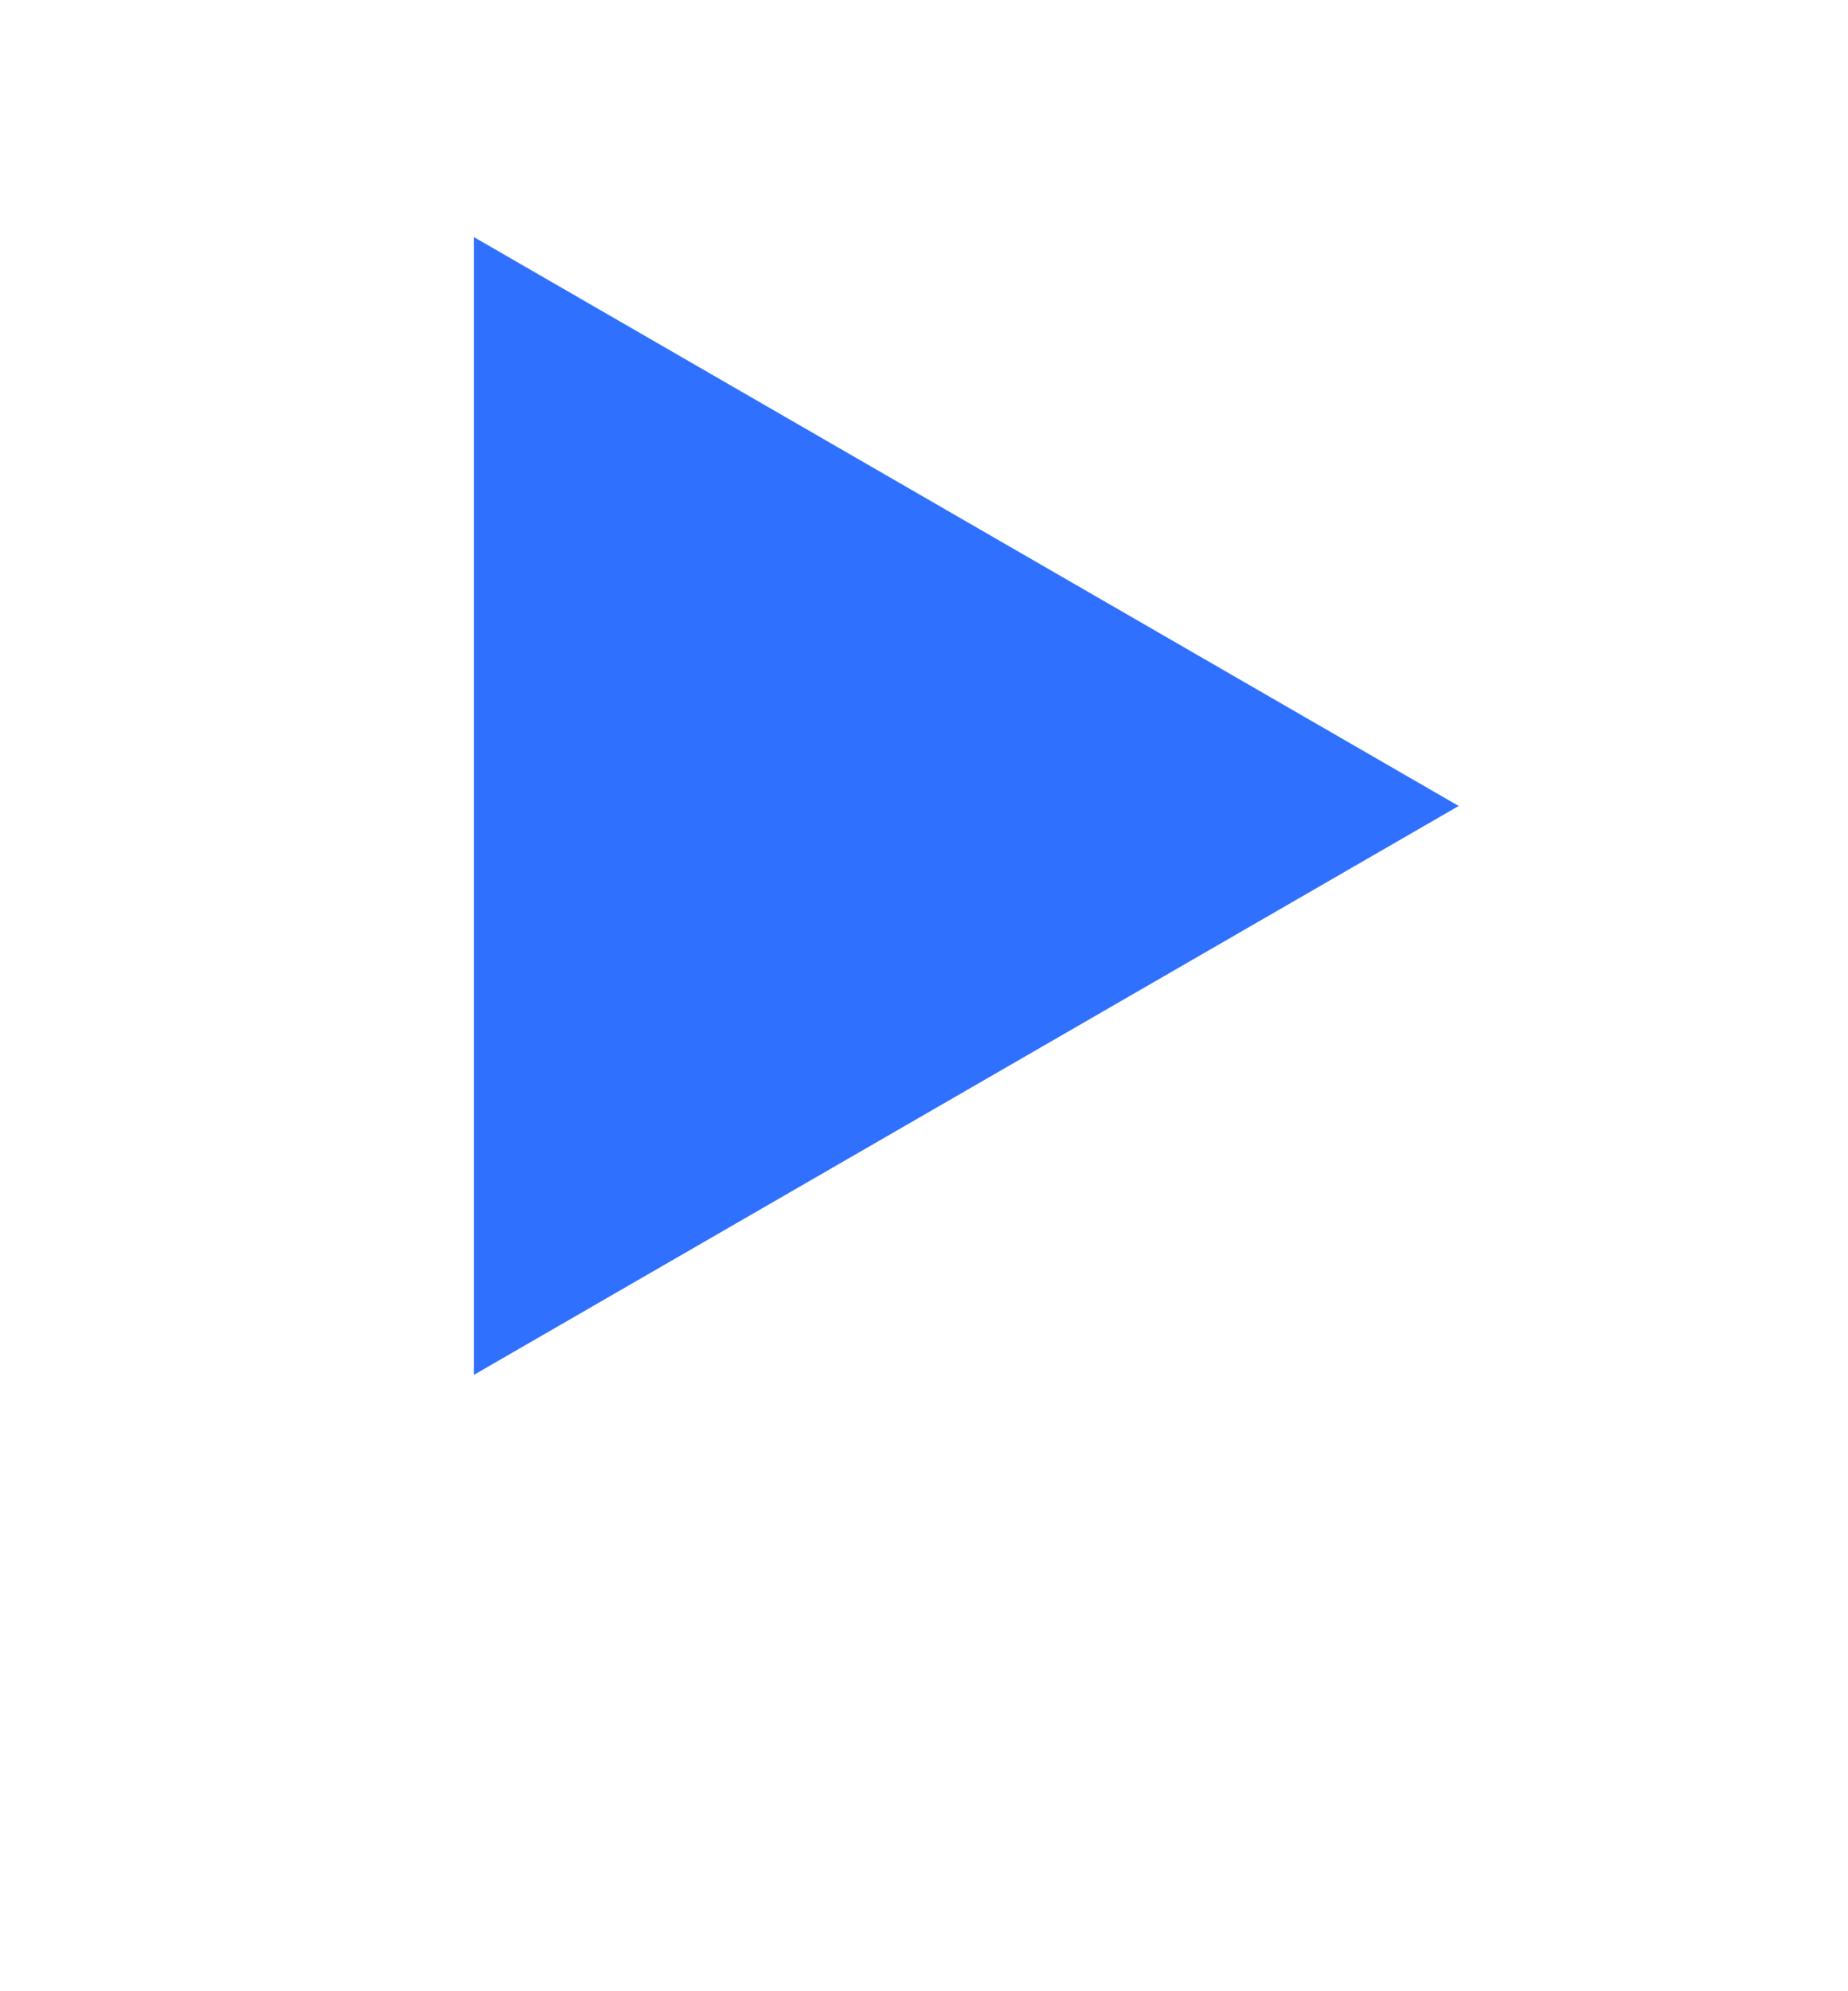 <?xml version="1.0" encoding="UTF-8"?><svg version="1.1" width="39px" height="42px" viewBox="0 0 39.0 42.0" xmlns="http://www.w3.org/2000/svg" xmlns:xlink="http://www.w3.org/1999/xlink"><defs><clipPath id="i0"><path d="M1920,0 L1920,6365 L0,6365 L0,0 L1920,0 Z"></path></clipPath><filter id="i1" x="-29.423%" y="-27.273%" filterUnits="userSpaceOnUse" width="217.694%" height="209.091%"><feDropShadow stdDeviation="5" dx="0" dy="4" flood-color="rgba(0, 0, 0, 0.3)"></feDropShadow></filter><clipPath id="i2"><path d="M0,0 L10.392,6 L20.784,12 L10.392,18 L0,24 L0,0 Z"></path></clipPath></defs><g transform="translate(-1516.0 -5146.0)"><g clip-path="url(#i0)"><g transform="translate(1504.0 5133.0)"><g filter="url(#i1)"><g transform="translate(22 18.0)"><g clip-path="url(#i2)"><polygon points="0,0 20.784,0 20.784,24 0,24 0,0" stroke="none" fill="#2F71FE"></polygon></g></g></g></g></g></g></svg>